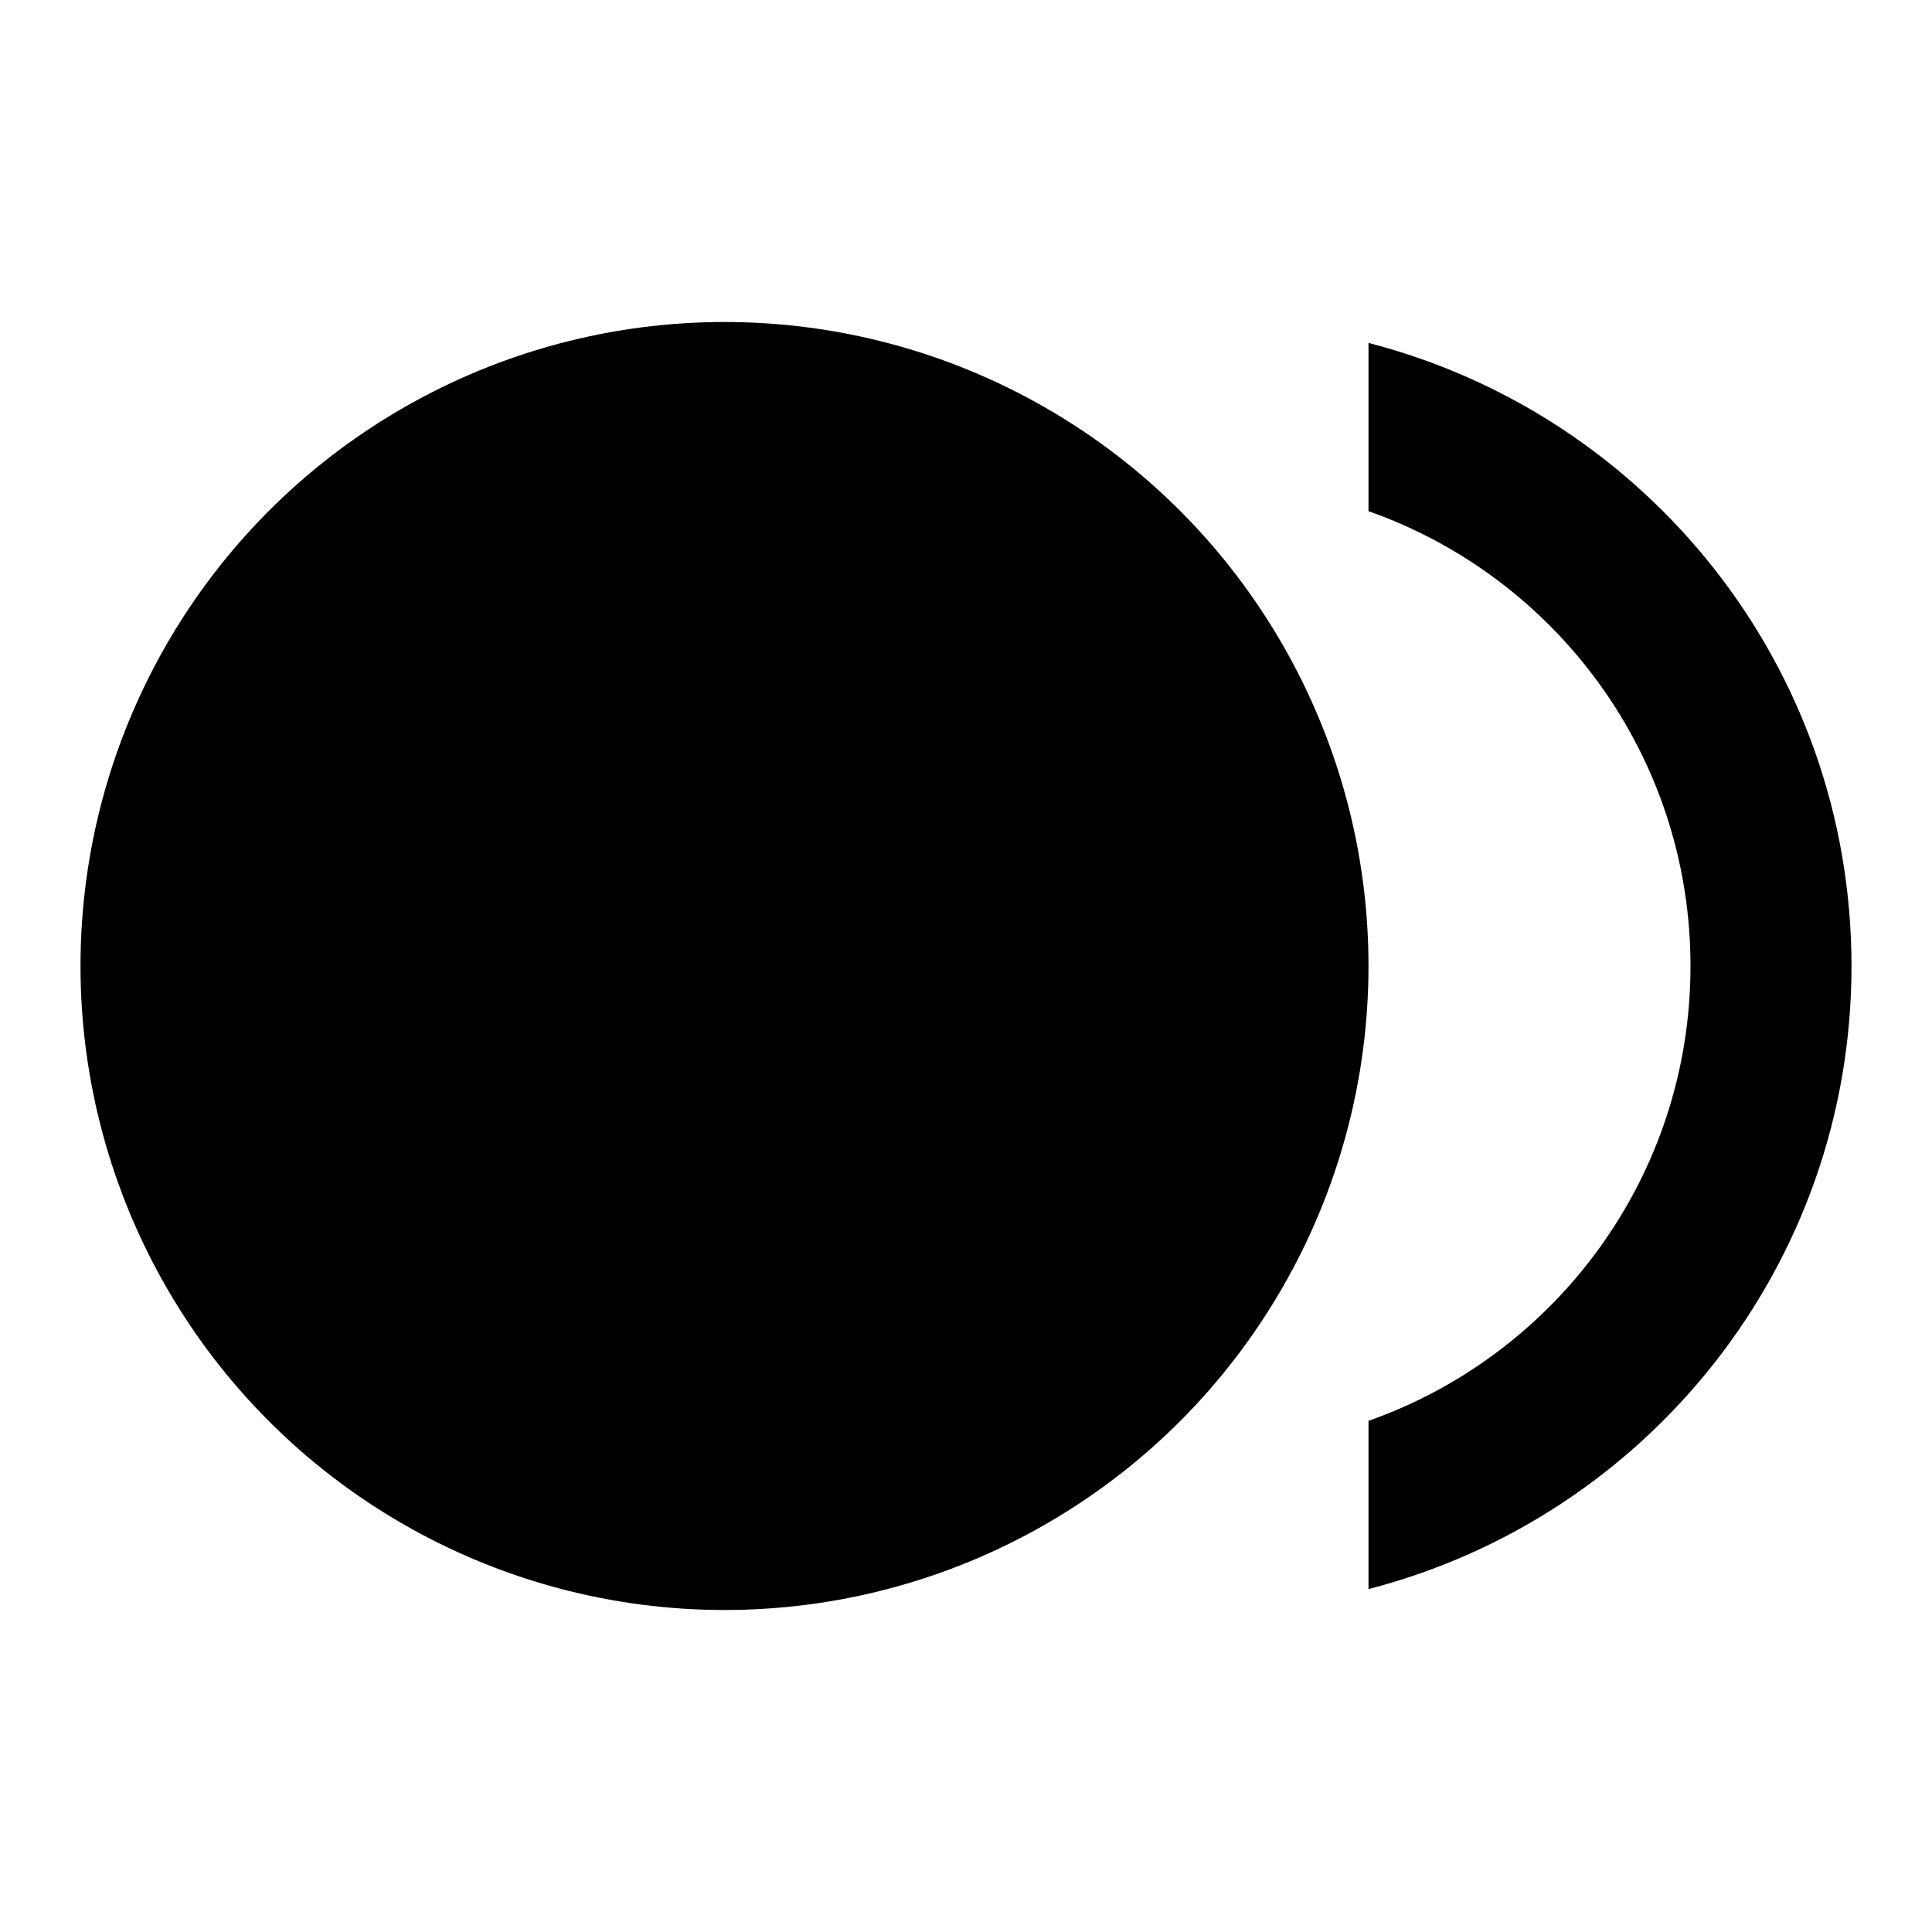 <svg xmlns="http://www.w3.org/2000/svg" viewBox="0 0 24 24" fill="currentColor"><path d="M24 24H0V0h24v24z" fill="none"/><g><circle cx="9" cy="12" r="8"/><path d="M17 4.26v2.09c2.33.82 4 3.04 4 5.65s-1.67 4.83-4 5.65v2.09c3.45-.89 6-4.01 6-7.74s-2.55-6.85-6-7.74z"/></g></svg>
